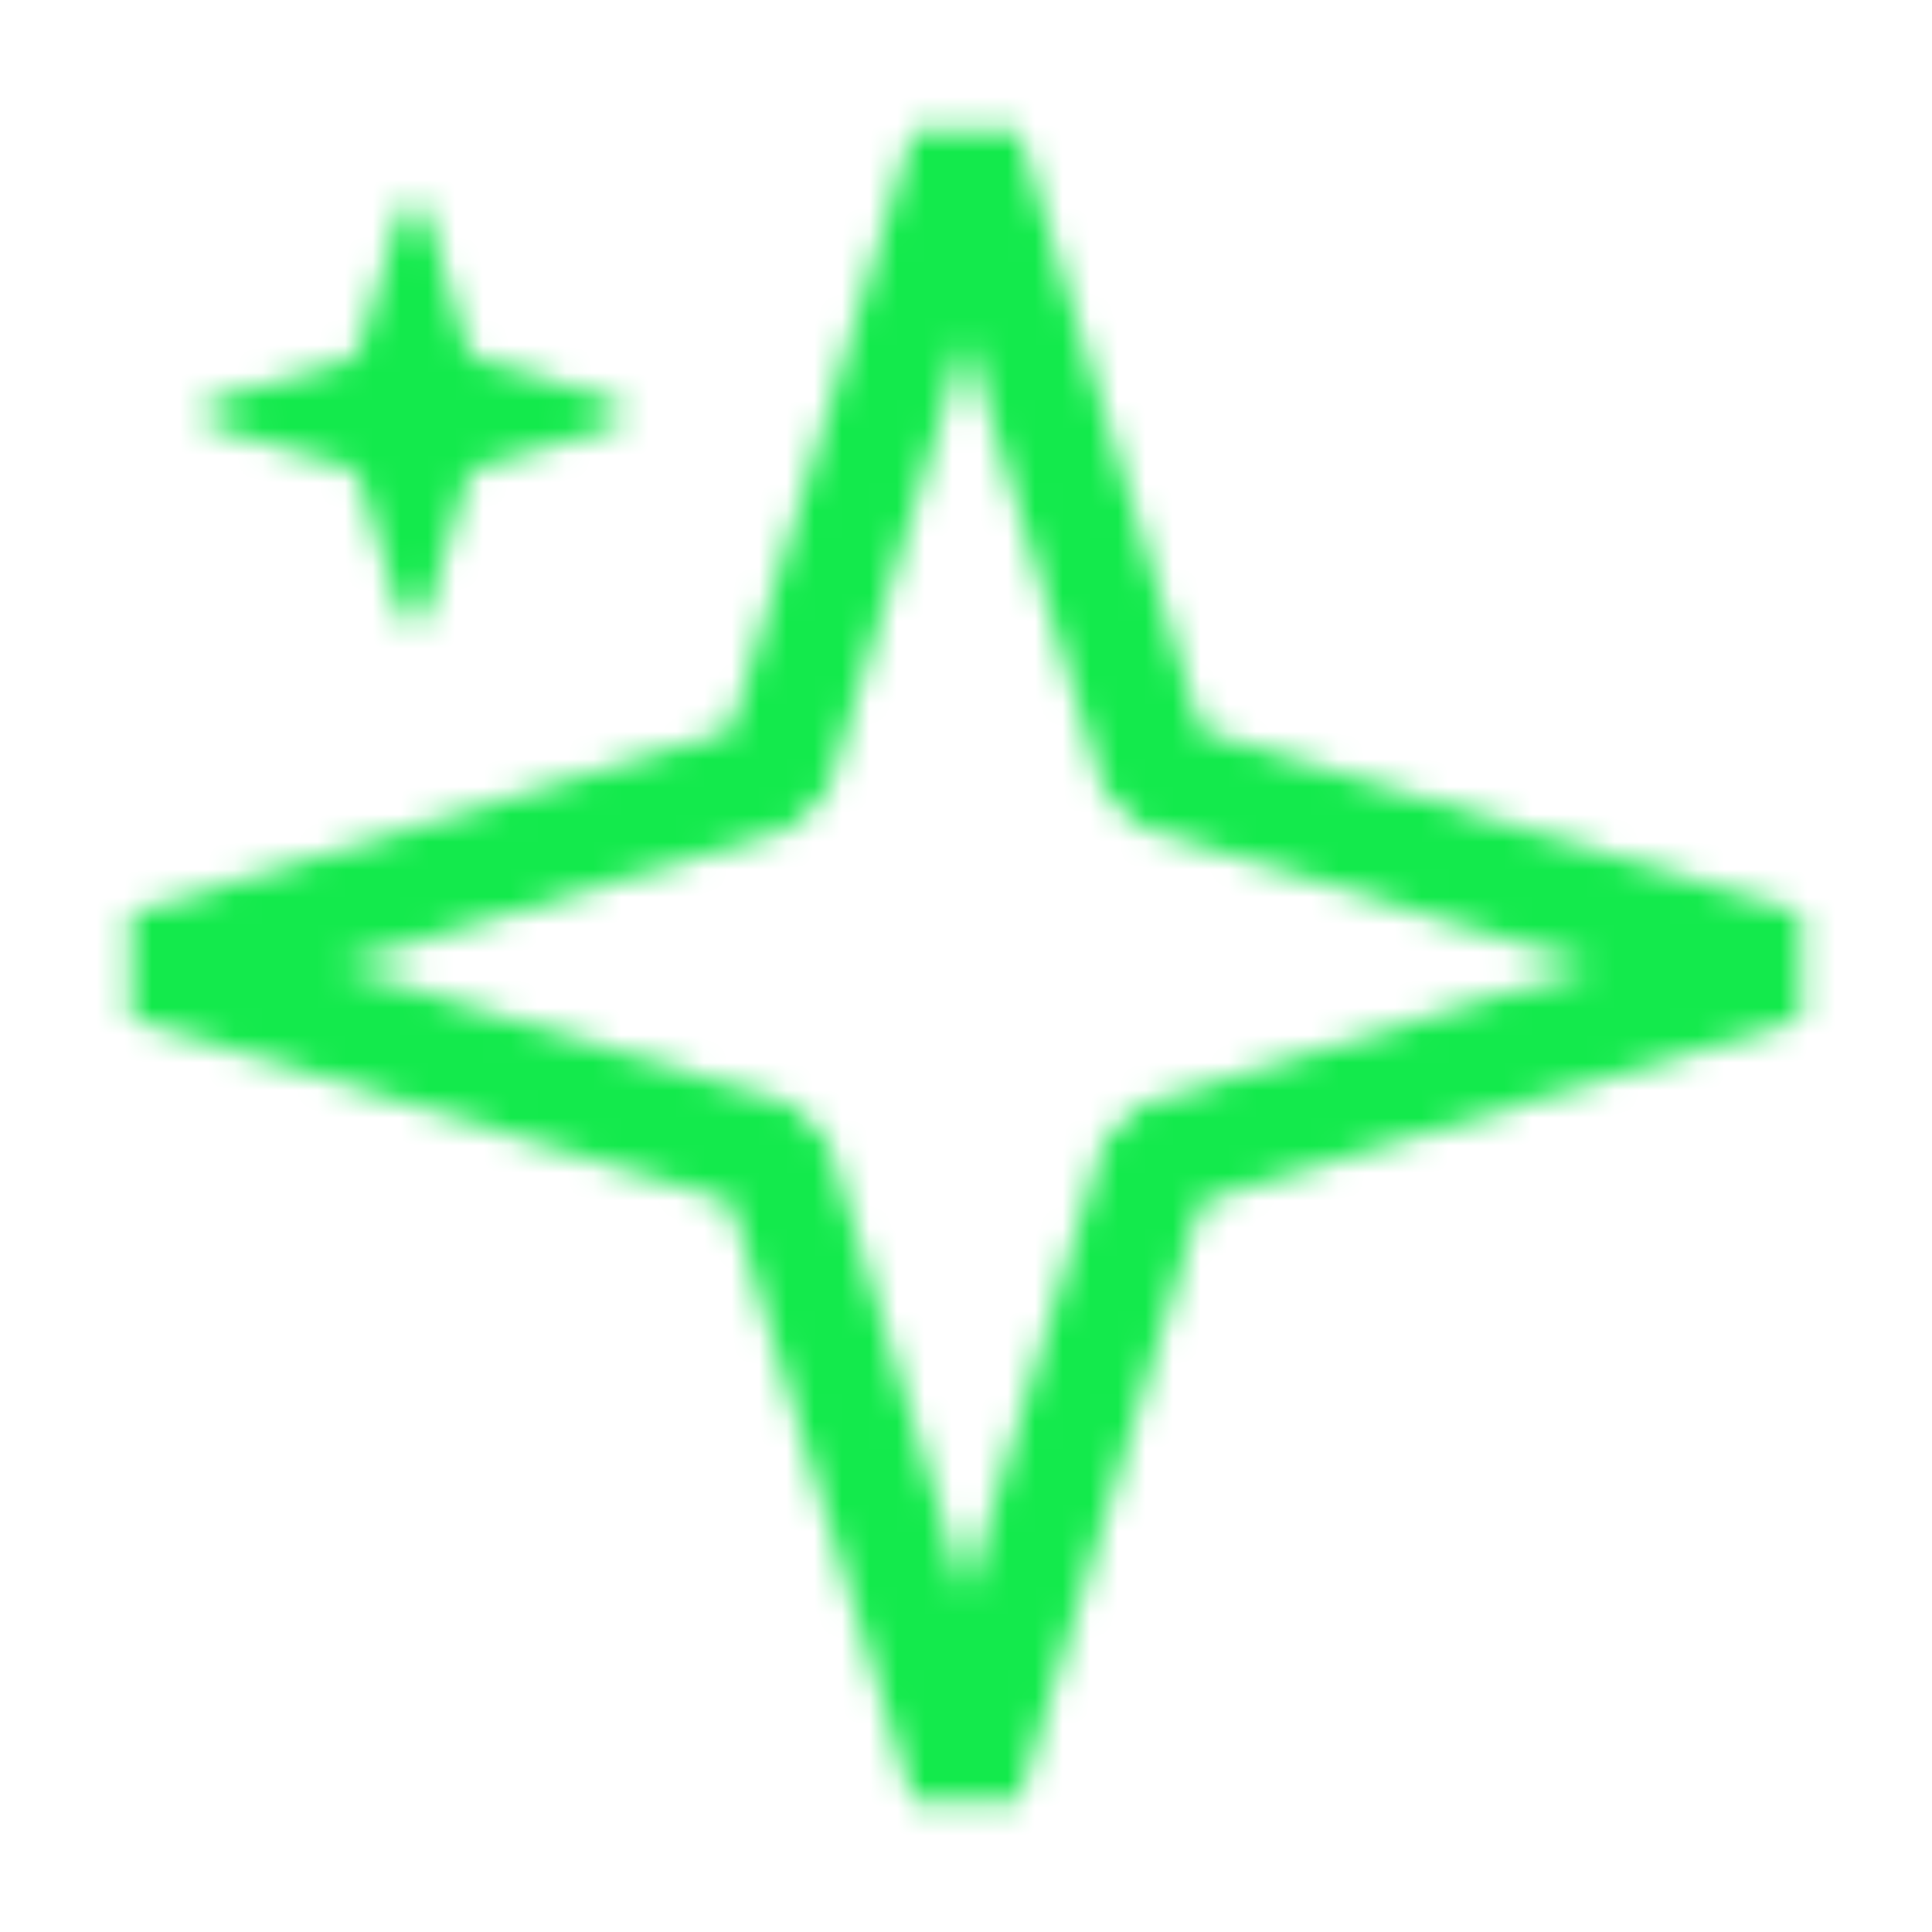 <svg width="70" height="70" viewBox="0 0 70 70" fill="none" xmlns="http://www.w3.org/2000/svg">
<mask id="mask0_16_17879" style="mask-type:alpha" maskUnits="userSpaceOnUse" x="4" y="4" width="62" height="62">
<path d="M34.996 5.336L41.919 28.081L64.664 35.004L41.919 41.927L34.996 64.672L28.073 41.927L5.328 35.004L28.073 28.081L34.996 5.336Z" stroke="white" stroke-width="4" stroke-linejoin="bevel"/>
<path d="M14.502 7.743C14.646 7.271 15.315 7.271 15.459 7.743L16.958 12.67C17.007 12.829 17.132 12.954 17.291 13.003L22.218 14.502C22.69 14.646 22.69 15.315 22.218 15.459L17.291 16.958C17.132 17.007 17.007 17.132 16.958 17.291L15.459 22.218C15.315 22.69 14.646 22.69 14.502 22.218L13.003 17.291C12.954 17.132 12.829 17.007 12.67 16.958L7.743 15.459C7.271 15.315 7.271 14.646 7.743 14.502L12.67 13.003C12.829 12.954 12.954 12.829 13.003 12.67L14.502 7.743Z" fill="url(#paint0_linear_16_17879)"/>
</mask>
<g mask="url(#mask0_16_17879)">
<rect x="-13.18" y="-6.754" width="96.353" height="83.509" fill="#13EA4C"/>
</g>
<defs>
<linearGradient id="paint0_linear_16_17879" x1="6.172" y1="14.98" x2="23.789" y2="14.98" gradientUnits="userSpaceOnUse">
<stop stop-color="white"/>
<stop offset="1" stop-color="white"/>
</linearGradient>
</defs>
</svg>
